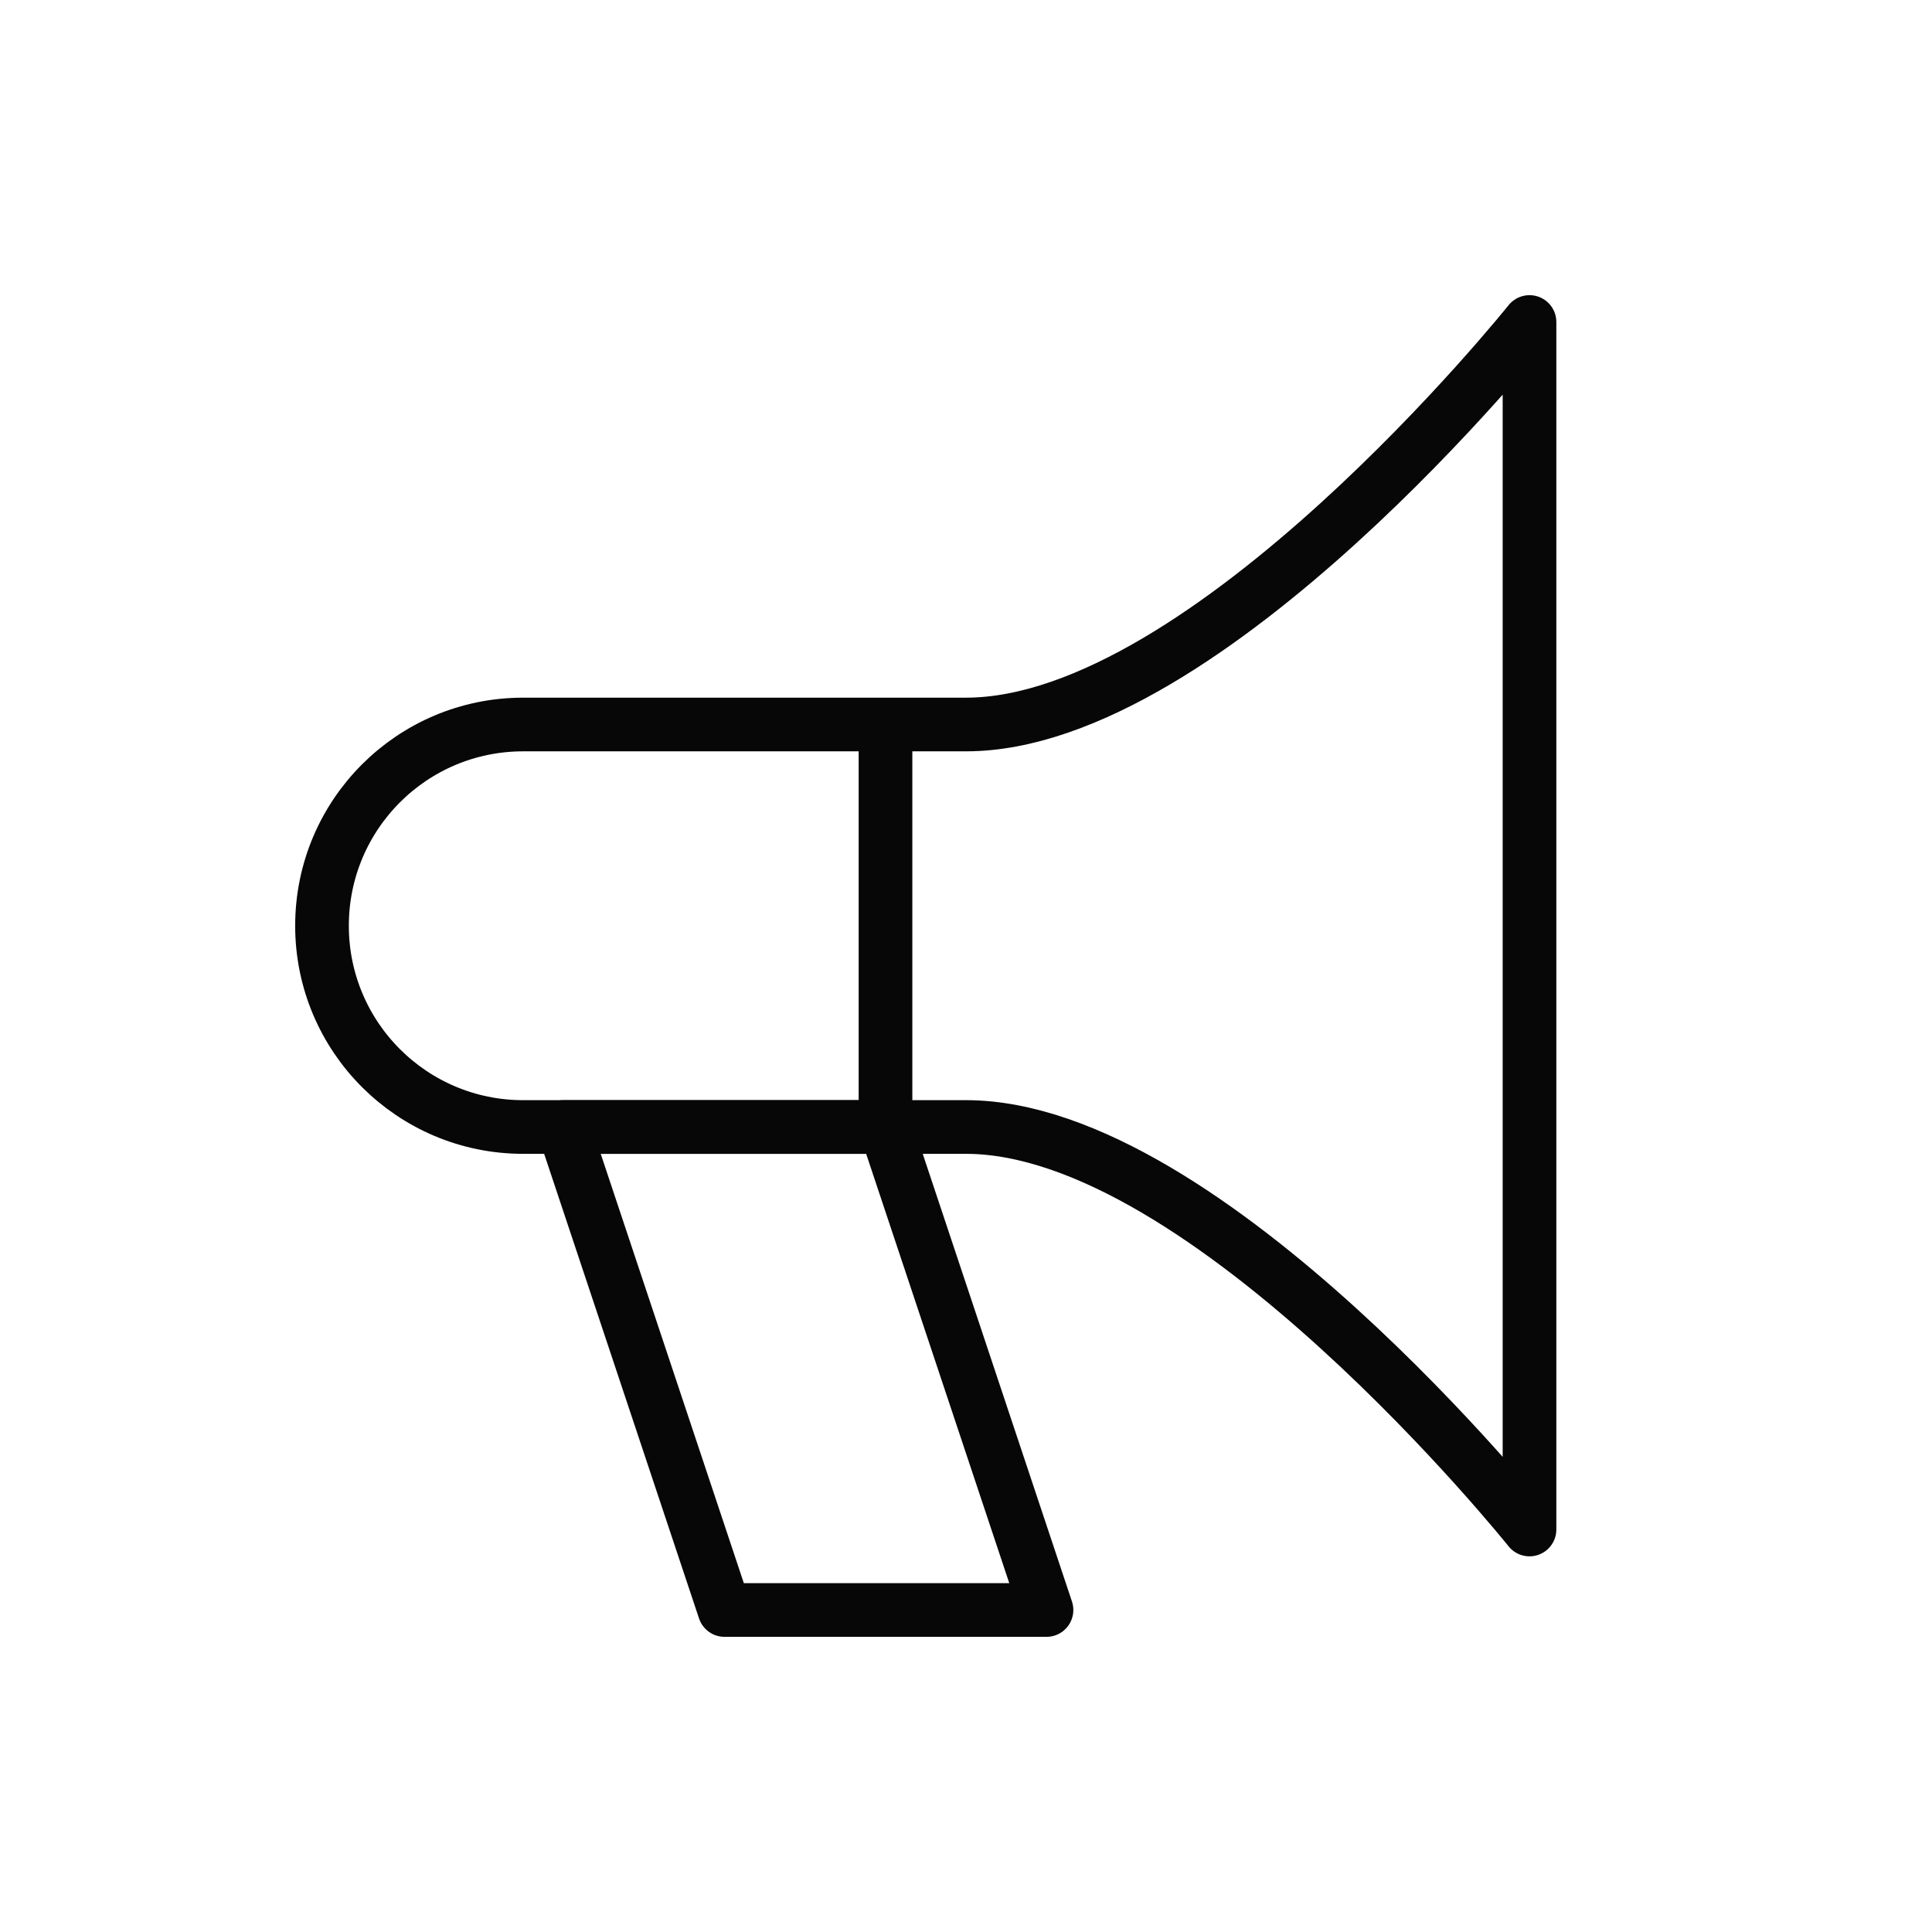 <svg width="36" height="36" viewBox="0 0 36 36" fill="none" xmlns="http://www.w3.org/2000/svg">
<path fill-rule="evenodd" clip-rule="evenodd" d="M6 17.25C6 15.179 7.677 13.5 9.748 13.5C12.274 13.5 15.573 13.5 18 13.5C22.5 13.5 28.5 6 28.5 6V28.5C28.5 28.5 22.5 21 18 21C15.573 21 12.274 21 9.748 21C7.677 21 6 19.321 6 17.25V17.25Z" stroke="#070707" stroke-linejoin="round"/>
<path fill-rule="evenodd" clip-rule="evenodd" d="M10.5 21L13.5 30H19.5L16.5 21H10.5Z" stroke="#070707" stroke-linejoin="round"/>
<path d="M16.5 13.5V21" stroke="#070707"/>
</svg>
